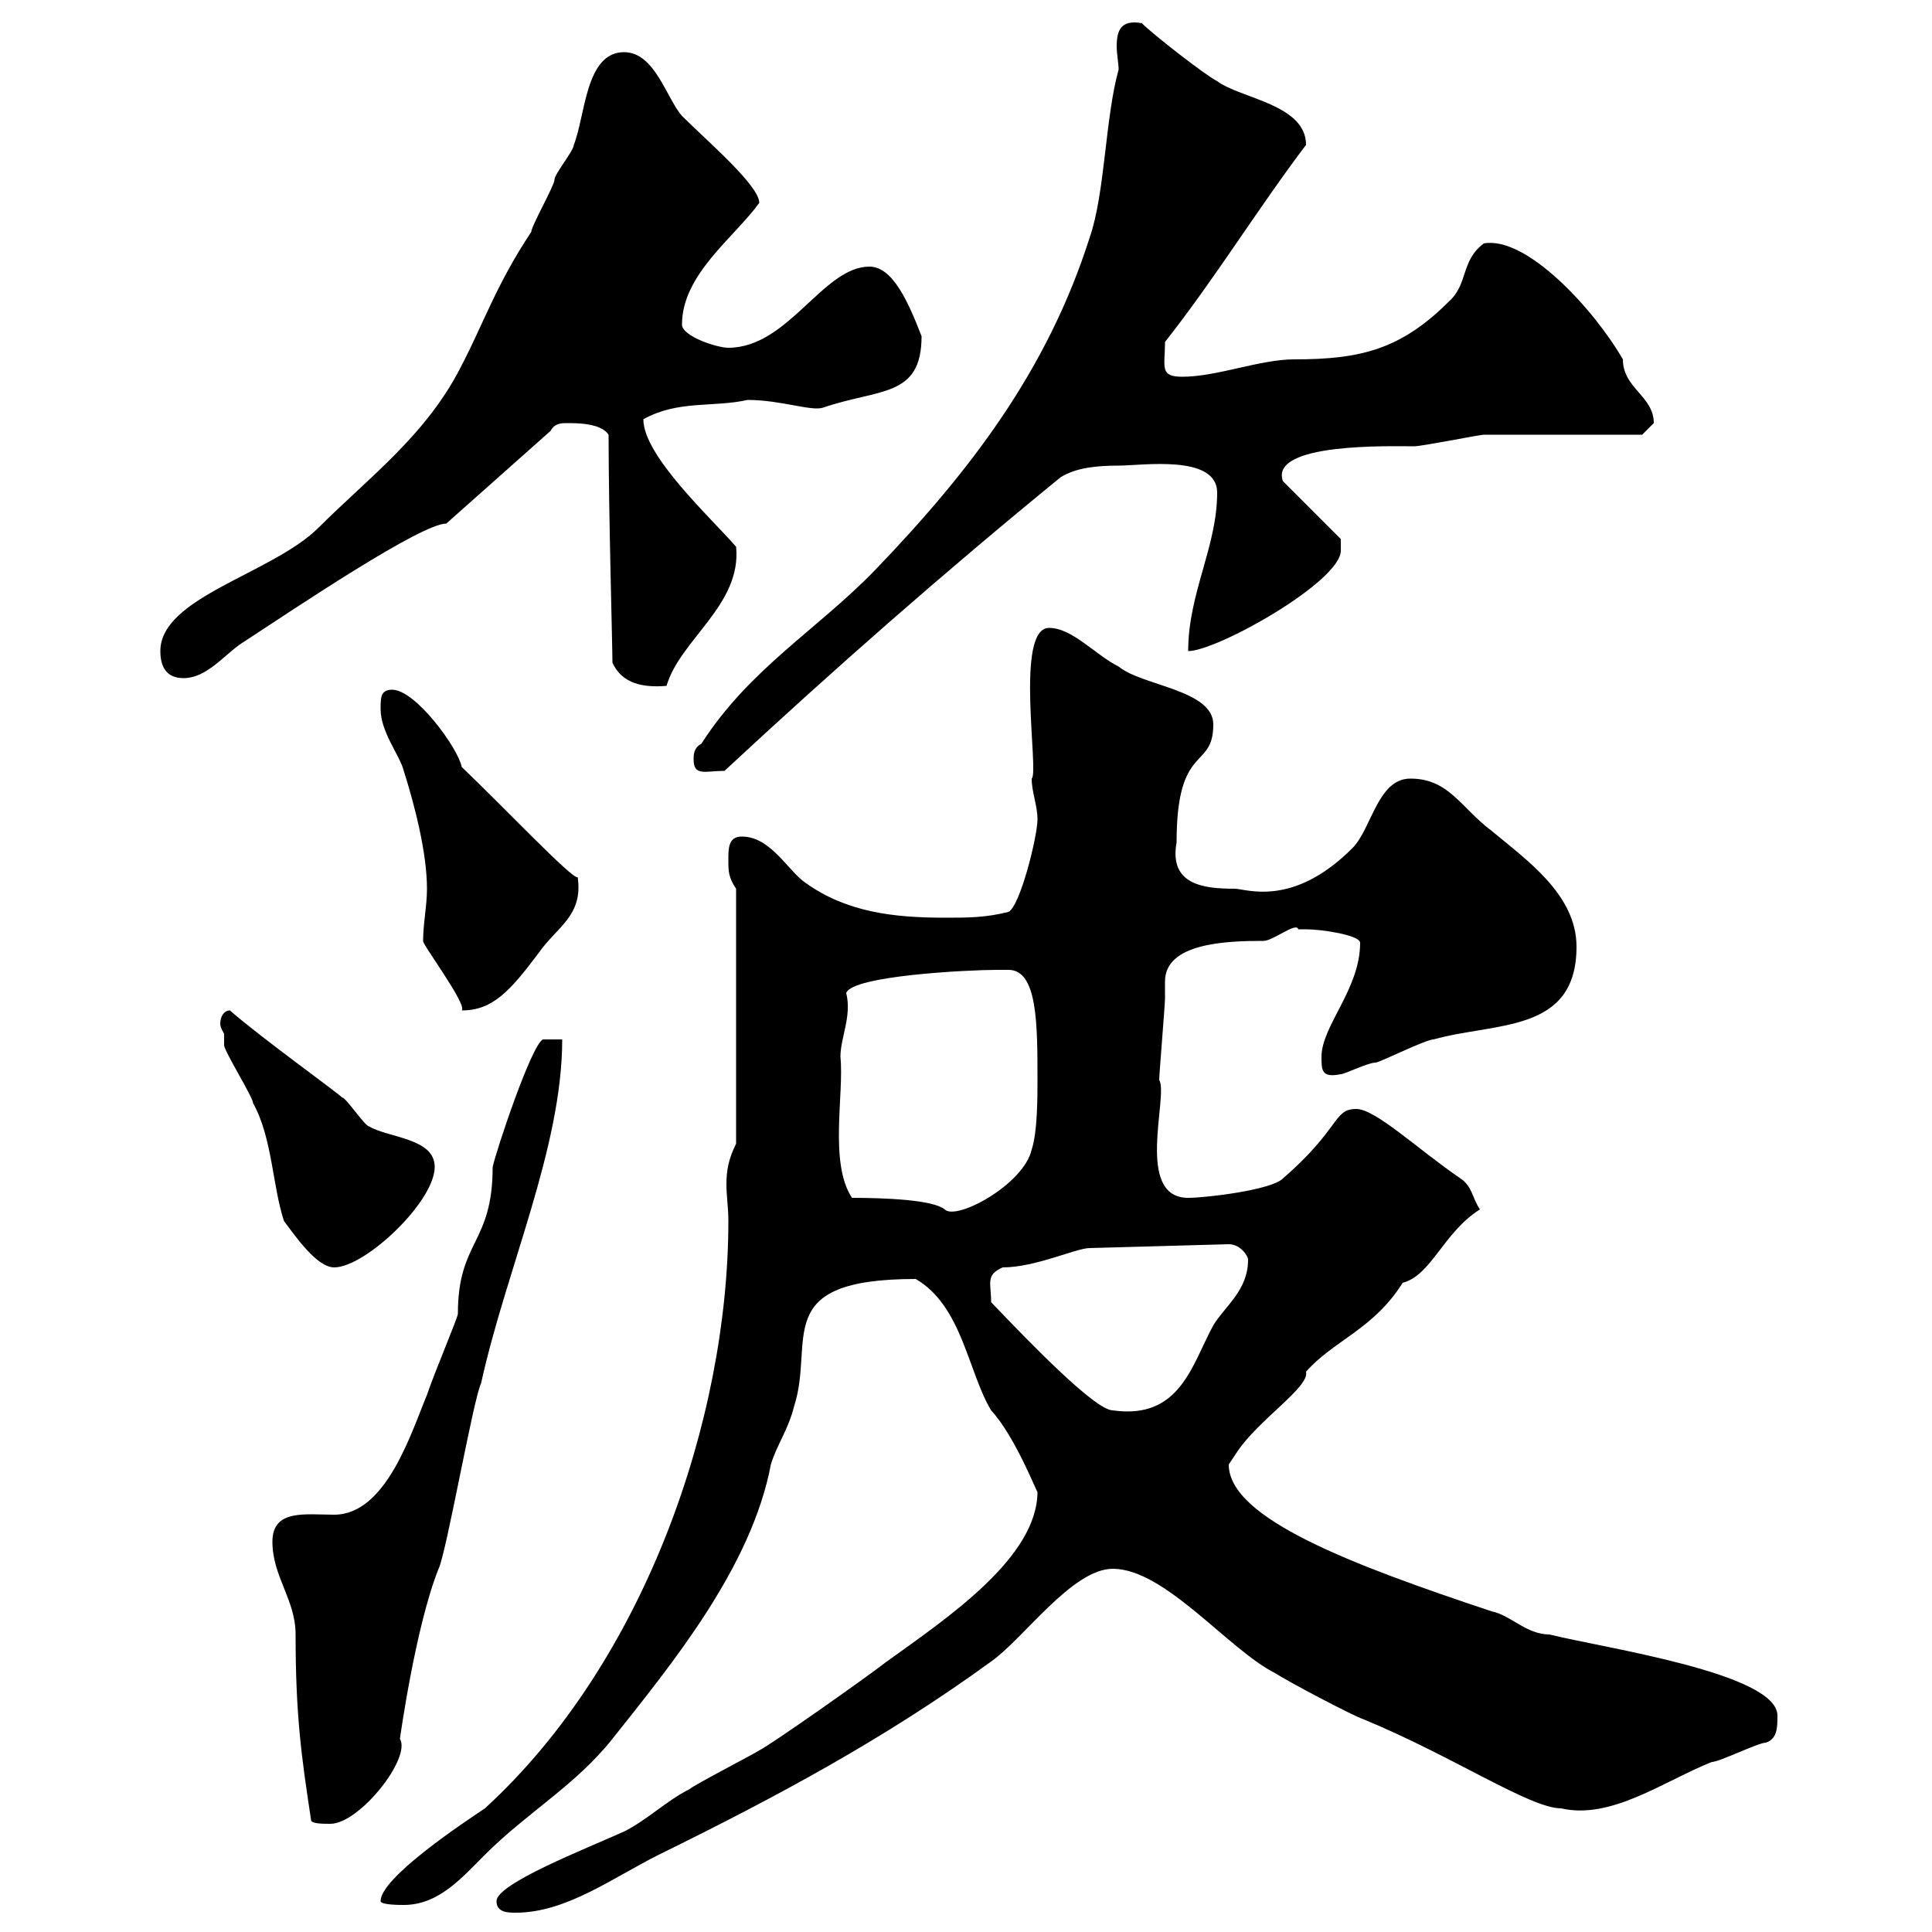 <svg xmlns="http://www.w3.org/2000/svg" xmlns:xlink="http://www.w3.org/1999/xlink" width="300" height="300"><path d="M77.10 295.20C77.10 297 78.90 297 80.10 297C87.90 297 95.10 291.60 102.30 288C120.60 279 137.40 270 153.90 258C159 254.40 166.50 243.60 172.80 243.60C180.90 243.60 190.80 256.20 198 259.80C199.80 261 210 266.40 211.80 267C225.60 272.70 237.60 280.80 242.40 280.80C250.20 282.60 258.30 276.60 265.80 273.60C267 273.60 273 270.60 274.20 270.60C276 270 276 268.20 276 266.40C276 259.80 249 255.90 240.60 253.80C237 253.80 234.60 250.80 231.60 250.20C210 243 190.80 235.80 190.80 227.40C190.80 227.40 192 225.60 192 225.60C195.30 220.50 203.40 215.40 202.80 213C207 208.20 213.30 206.40 217.80 199.20C222.30 198 224.10 191.40 229.80 187.80C228.60 186 228.60 184.20 226.80 183C220.20 178.50 213.60 172.20 210.60 172.20C207 172.20 208.20 175.20 199.20 183C197.40 184.80 187.20 186 184.50 186C176.10 186 181.50 170.10 180 167.70C180 166.80 180.90 156 180.90 155.10C180.90 154.20 180.90 153.60 180.90 152.40C180.90 146.40 190.50 146.10 196.20 146.10C197.70 146.10 201.30 143.10 201.60 144.30C201.60 144.30 202.80 144.30 202.80 144.30C205.20 144.30 211.20 145.20 211.20 146.40C211.20 153.60 205.20 159.30 205.20 164.10C205.20 166.20 205.20 167.40 208.20 166.80C208.80 166.80 212.40 165 213.60 165C214.20 165 221.40 161.40 222.60 161.40C232.20 158.70 244.80 160.50 244.80 147C244.80 138.90 237 133.50 231.60 129C226.80 125.40 225 120.90 219 120.90C213.90 120.90 213 128.70 210 131.70C200.70 141 193.50 138 191.70 138C186.90 138 181.50 137.40 182.70 130.80C182.70 115.20 188.40 119.70 188.40 112.50C188.40 107.10 177.30 106.50 173.70 103.50C170.10 101.70 166.50 97.50 162.90 97.50C157.50 97.50 161.40 120 160.20 120.90C160.20 123 161.10 125.10 161.10 127.20C161.10 129.90 158.40 140.70 156.60 141.60C153 142.50 150.30 142.50 146.70 142.50C138.60 142.50 131.40 141.60 125.10 137.10C122.40 135.30 119.70 129.90 115.20 129.90C113.10 129.90 113.10 131.70 113.10 133.50C113.10 135.30 113.10 136.20 114.30 138L114.30 177.60C113.10 180 112.80 181.80 112.80 183.90C112.80 185.70 113.10 187.50 113.10 189.60C113.10 220.20 100.20 258 75.30 280.80C71.70 283.20 59.10 291.60 59.10 295.20C59.10 295.80 62.10 295.80 62.70 295.80C68.10 295.80 71.70 291.60 75.30 288C81.90 281.40 89.40 277.20 95.10 270C104.40 258.30 116.70 243.30 119.70 227.40C120.60 224.40 122.40 222 123.30 218.40C126.60 208.20 119.40 198.60 142.20 198.60C149.40 202.80 150.30 213 153.90 219C157.80 223.20 161.40 232.80 161.10 231.60C161.10 241.80 147.30 251.10 137.70 258C133.80 261 119.70 270.90 117.90 271.80C117 272.40 107.70 277.20 107.10 277.80C103.50 279.60 100.50 282.60 96.90 284.40C90.90 287.10 77.10 292.50 77.10 295.20ZM48.30 282.60C48.30 283.20 50.10 283.20 51.30 283.20C55.80 283.20 63.90 273 62.10 270C62.10 270 64.50 252.60 68.10 243.60C69.30 241.20 73.50 217.20 74.70 214.80C78.60 197.10 87.30 178.20 87.30 161.40C87.30 161.40 84.30 161.40 84.30 161.40C82.50 162.30 77.10 178.50 76.50 181.20C76.50 193.20 71.10 192.60 71.10 204C71.10 204.60 67.50 213 66.30 216.60C63.90 222.30 60 235.20 51.90 235.20C47.40 235.20 42.30 234.30 42.30 239.40C42.30 244.80 45.90 248.40 45.90 253.80C45.90 266.40 46.80 272.70 48.30 282.60ZM153.90 202.20C153.90 199.20 153 198 155.70 196.80C160.80 196.80 167.10 193.80 169.20 193.80L190.80 193.20C192.60 193.20 193.80 195 193.80 195.60C193.80 200.40 190.20 202.80 188.40 205.80C185.10 211.80 183.30 220.50 172.80 219C170.10 219 160.20 208.80 153.90 202.20ZM34.80 160.50C34.80 160.50 34.80 162.30 34.80 162.30C34.80 163.20 39.30 170.40 39.30 171.30C42.30 176.70 42.30 184.20 44.10 189.60C45.90 192 49.20 196.80 51.90 196.80C56.70 196.80 67.50 186.60 67.50 181.20C67.50 176.70 60.30 176.70 57.30 174.90C56.70 174.90 53.70 170.40 53.10 170.40C52.20 169.50 40.50 161.10 35.70 156.90C34.80 156.90 34.20 157.80 34.20 159C34.20 159.60 34.80 160.50 34.80 160.50ZM132.30 186C128.70 180.60 131.10 169.80 130.50 164.10C130.50 161.10 132.30 157.80 131.40 154.20C132.30 151.50 150.30 150.60 154.80 150.60C154.80 150.60 156.60 150.60 156.60 150.60C161.10 150.60 161.10 159 161.10 167.70C161.10 170.40 161.10 175.80 160.20 178.50C159 183.90 148.50 189.60 146.70 187.80C144.90 186.30 137.40 186 132.30 186ZM65.70 146.10C65.40 146.40 72.60 156 71.70 156.90C76.50 156.90 79.20 153.90 83.70 147.90C86.40 144 90.60 142.20 89.70 136.20C89.10 136.80 78 125.10 71.70 119.10C71.10 116.10 64.50 107.10 60.90 107.10C59.10 107.10 59.10 108.30 59.10 110.10C59.10 113.70 62.10 117.30 62.70 119.70C64.50 125.40 66.30 132.60 66.30 138C66.30 140.70 65.70 143.40 65.70 146.10ZM107.70 117.90C107.70 120.60 109.50 119.70 112.50 119.70C129.60 103.80 146.70 88.80 164.70 74.10C167.10 72.60 170.40 72.30 173.70 72.30C177.30 72.30 189 70.50 189 76.50C189 84.90 184.50 92.10 184.50 101.10C189 101.10 208.20 90.30 208.20 85.50C208.20 84.90 208.20 83.70 208.20 83.70L199.20 74.70C197.10 68.70 216 69.30 219.60 69.30C220.80 69.30 229.80 67.50 230.40 67.50C234 67.50 251.40 67.50 255 67.50C255 67.50 256.80 65.70 256.80 65.70C256.80 61.50 252 60.30 252 55.80C247.50 48 237 36.60 230.40 37.80C226.80 40.50 228 44.10 225 46.80C217.50 54.30 211.20 55.80 201 55.80C195.60 55.80 189 58.50 183.60 58.50C180 58.50 180.90 57 180.90 53.10C188.70 43.20 195.30 32.40 202.80 22.50C202.80 16.20 192.60 15.30 189 12.60C187.20 11.70 179.10 5.40 177.30 3.60C174 3 173.40 4.80 173.40 7.20C173.40 8.40 173.70 9.90 173.70 10.80C171.60 18.30 171.60 30 169.20 36.90C162.60 57.60 150.60 73.20 135.90 88.50C126.90 97.80 116.40 103.80 108.90 115.50C107.70 116.10 107.70 117.30 107.70 117.90ZM94.50 67.50C94.50 79.50 95.10 100.20 95.10 102.90C96.60 106.20 99.90 106.80 103.50 106.50C105.60 99.30 115.20 93.90 114.30 84.90C110.40 80.40 99.90 70.80 99.90 65.10C105.30 62.10 110.70 63.30 116.10 62.10C121.20 62.10 126 63.90 127.80 63.30C136.50 60.30 143.10 61.80 143.10 52.20C141 46.80 138.60 41.40 135 41.40C127.80 41.40 122.40 54 113.10 54C111.30 54 105.90 52.20 105.90 50.40C105.90 42.60 114 36.90 117.90 31.50C117.90 28.80 109.80 21.90 105.90 18C103.50 15.30 101.70 8.10 96.90 8.10C90.90 8.10 90.90 18 89.10 22.50C89.10 23.40 86.10 27 86.10 27.90C86.10 28.80 82.50 35.10 82.50 36C77.10 44.10 75 50.40 71.70 56.70C66.30 67.50 57.30 74.10 49.50 81.90C42.30 89.10 24.90 92.70 24.90 101.10C24.90 103.50 25.80 105.30 28.50 105.30C32.10 105.30 34.80 101.70 37.50 99.90C46.20 94.20 65.40 81.30 69.30 81.30L85.50 66.90C86.10 65.70 87.30 65.70 87.90 65.70C89.70 65.70 93.30 65.70 94.50 67.50Z"/></svg>